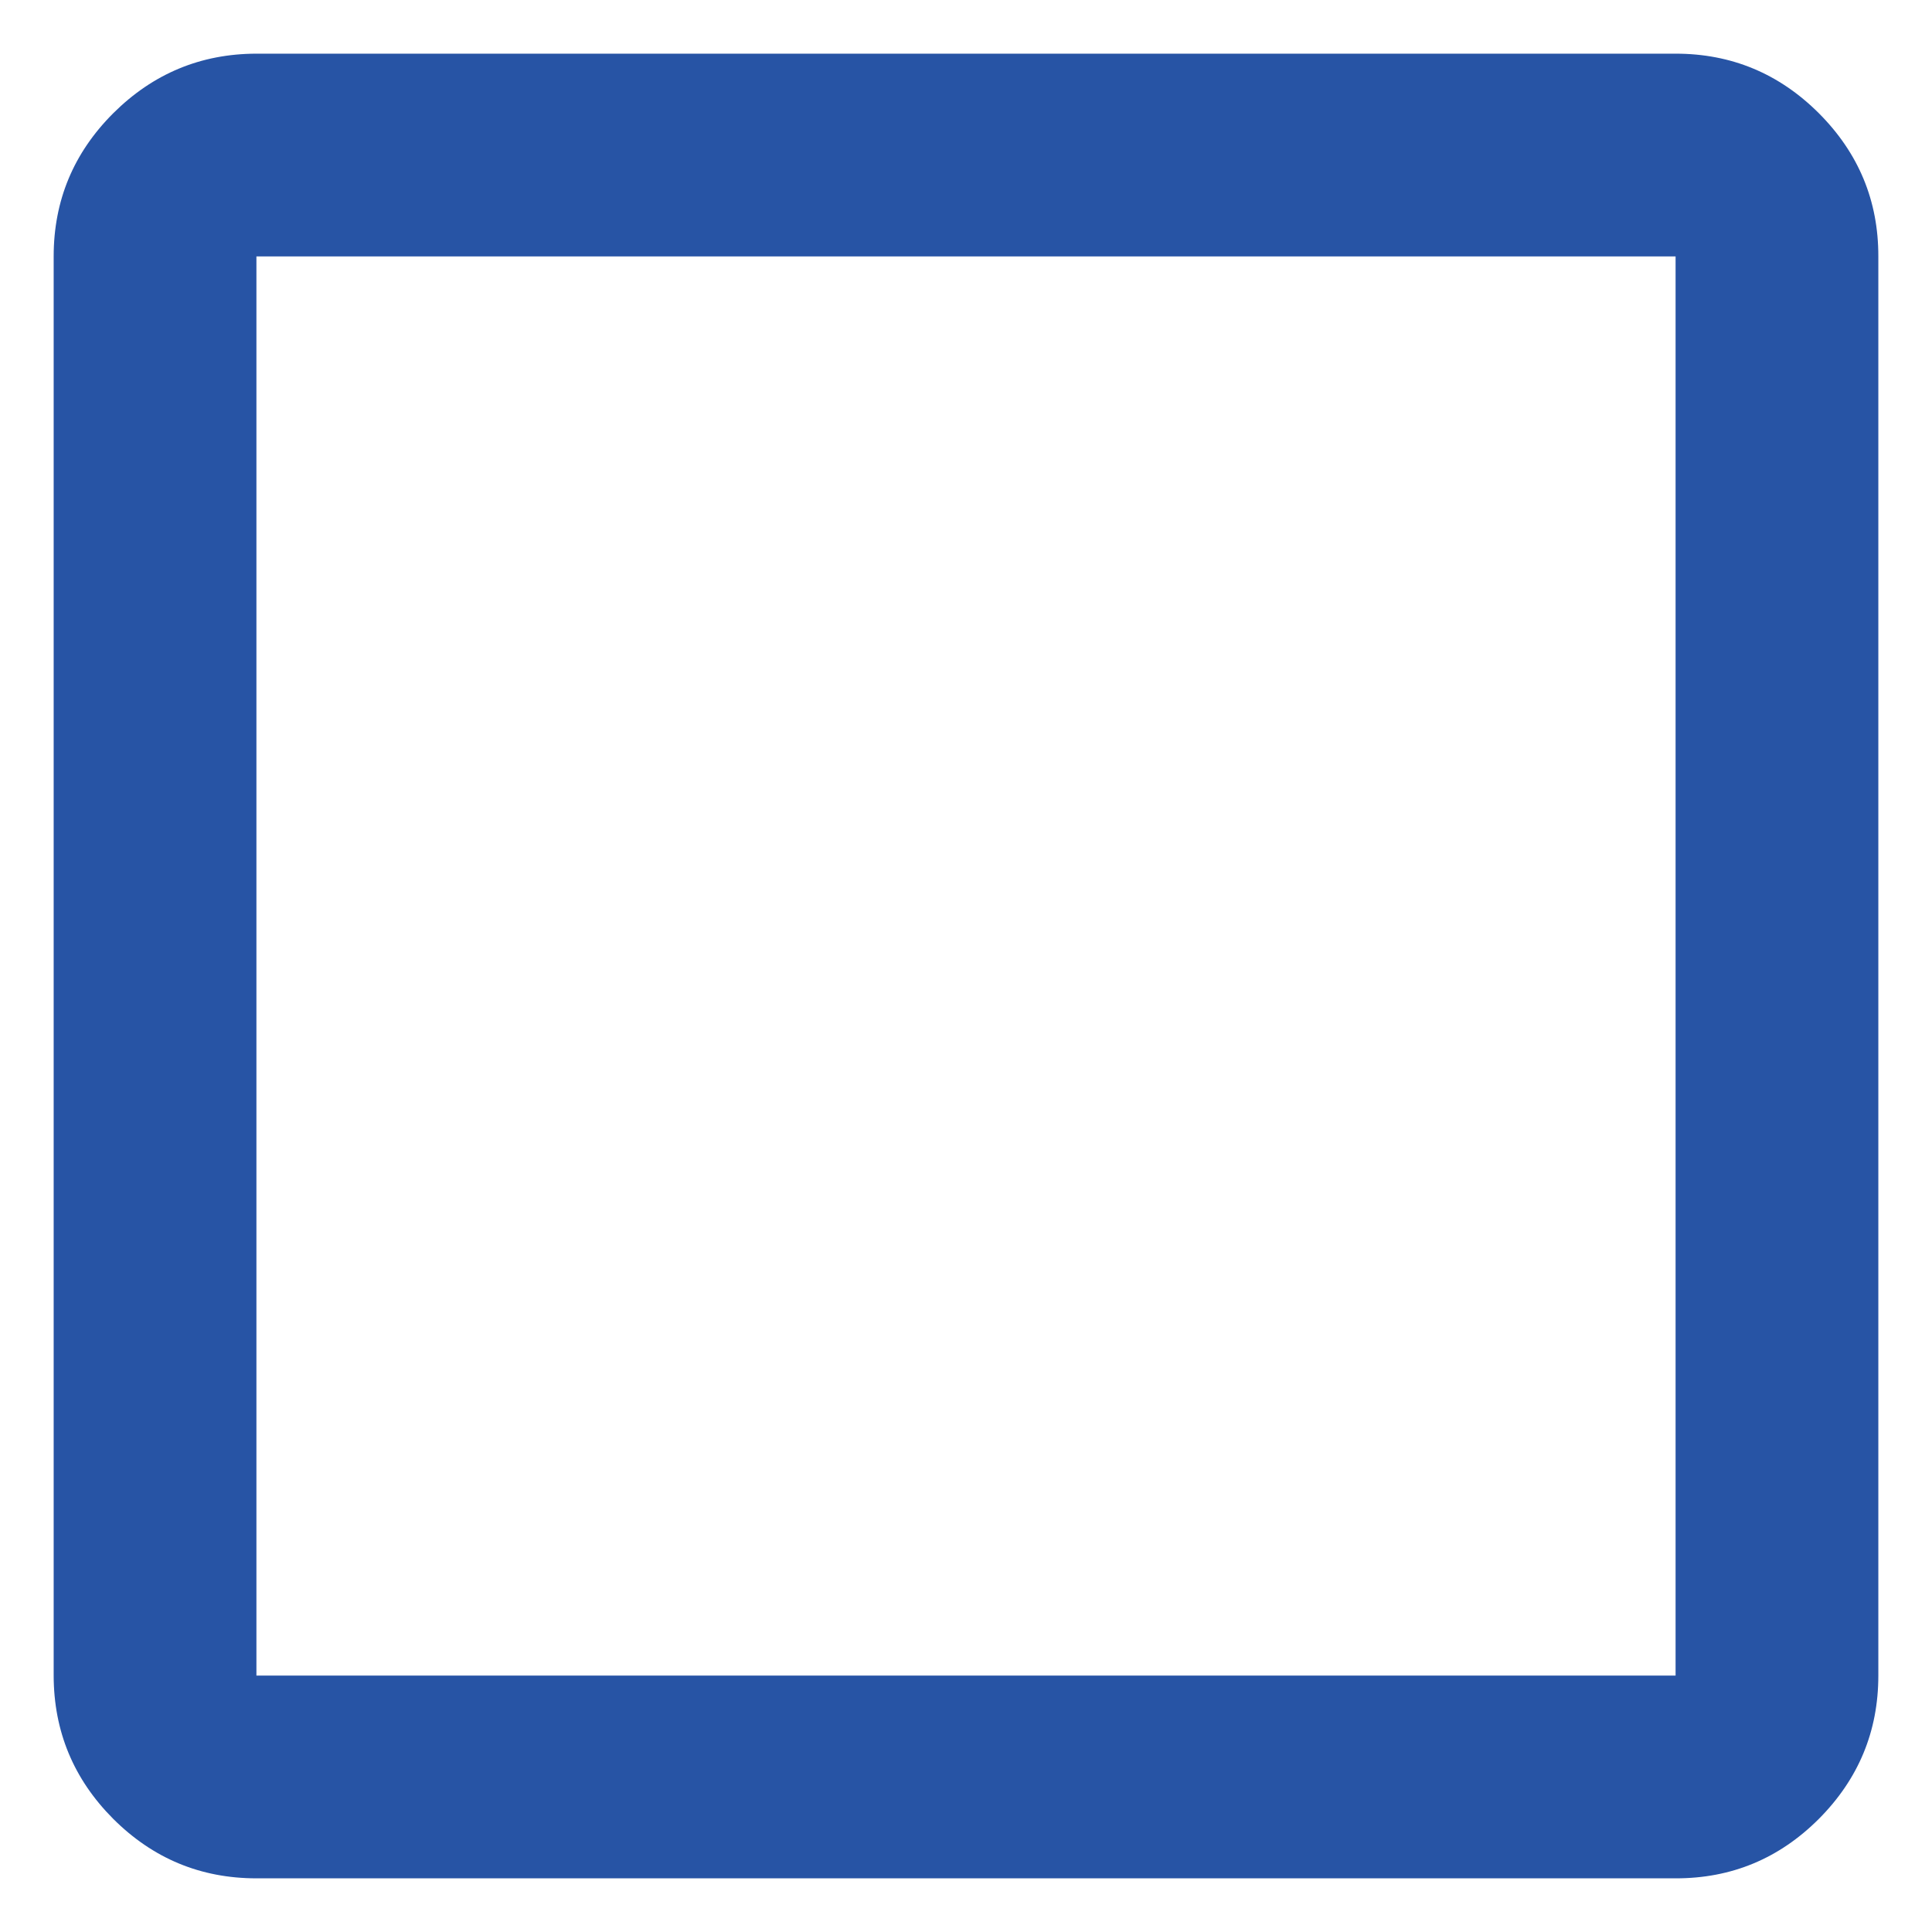 <svg width="18" height="18" viewBox="0 0 18 18" fill="none" xmlns="http://www.w3.org/2000/svg">
<path d="M2.389 17.5C1.869 17.5 1.425 17.315 1.055 16.946C0.686 16.576 0.501 16.131 0.5 15.611V2.389C0.5 1.869 0.685 1.425 1.055 1.055C1.426 0.686 1.87 0.501 2.389 0.5H15.611C16.131 0.5 16.575 0.685 16.946 1.055C17.316 1.426 17.501 1.87 17.5 2.389V15.611C17.5 16.131 17.315 16.575 16.946 16.946C16.576 17.316 16.131 17.501 15.611 17.5H2.389ZM2.389 15.611H15.611V2.389H2.389V15.611Z" fill="#2754A5"/>
</svg>
